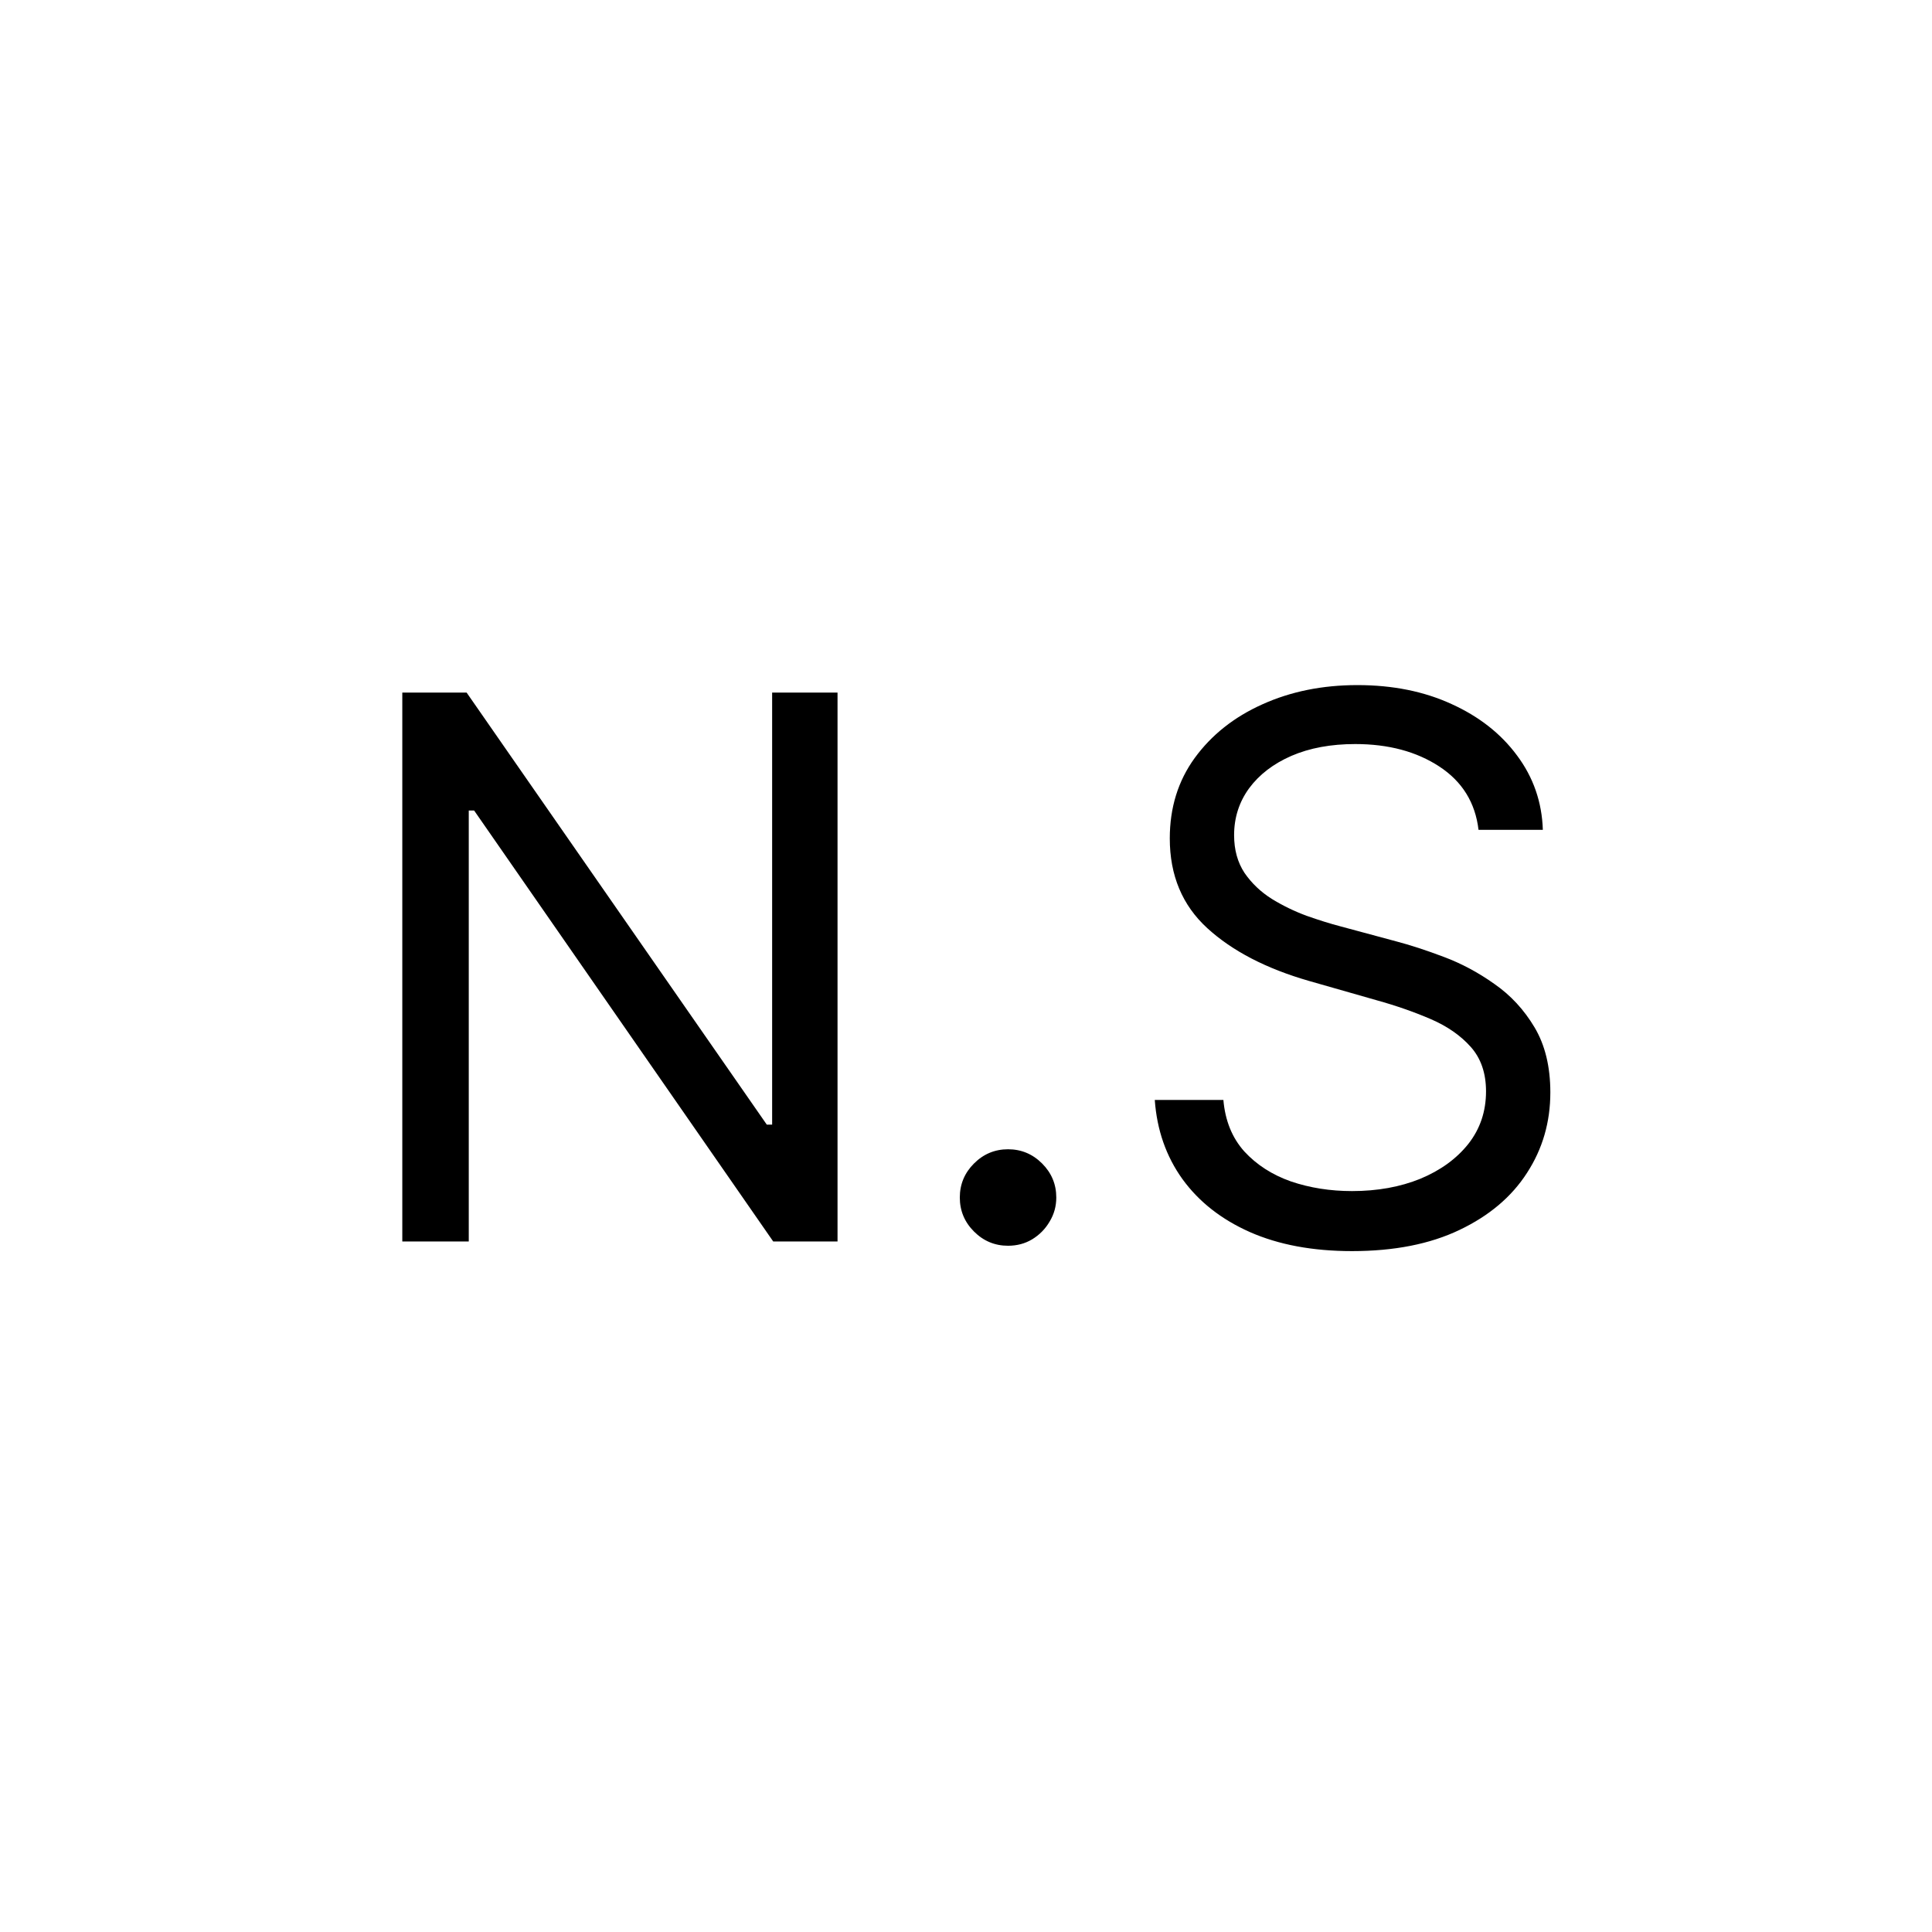 <svg width="512" height="512" viewBox="0 0 512 512" fill="none" xmlns="http://www.w3.org/2000/svg">
<rect width="512" height="512" fill="white"/>
<path d="M221.955 183.545V329H204.909L125.648 214.795H124.227V329H106.614V183.545H123.659L203.205 298.034H204.625V183.545H221.955ZM267.143 330.136C263.639 330.136 260.632 328.882 258.123 326.372C255.613 323.863 254.359 320.856 254.359 317.352C254.359 313.848 255.613 310.842 258.123 308.332C260.632 305.823 263.639 304.568 267.143 304.568C270.647 304.568 273.653 305.823 276.163 308.332C278.672 310.842 279.927 313.848 279.927 317.352C279.927 319.672 279.335 321.803 278.151 323.744C277.015 325.686 275.476 327.248 273.535 328.432C271.641 329.568 269.51 330.136 267.143 330.136ZM391.823 219.909C390.971 212.712 387.514 207.125 381.454 203.148C375.393 199.17 367.96 197.182 359.153 197.182C352.713 197.182 347.079 198.223 342.249 200.307C337.467 202.39 333.727 205.255 331.028 208.901C328.376 212.546 327.05 216.689 327.05 221.33C327.05 225.212 327.974 228.55 329.82 231.344C331.714 234.09 334.129 236.386 337.065 238.233C340 240.032 343.078 241.524 346.298 242.707C349.517 243.844 352.477 244.767 355.175 245.477L369.948 249.455C373.736 250.449 377.95 251.822 382.59 253.574C387.278 255.326 391.752 257.717 396.013 260.747C400.322 263.73 403.873 267.565 406.667 272.253C409.46 276.94 410.857 282.693 410.857 289.511C410.857 297.371 408.798 304.473 404.678 310.818C400.606 317.163 394.64 322.205 386.781 325.946C378.968 329.687 369.475 331.557 358.3 331.557C347.884 331.557 338.864 329.876 331.241 326.514C323.665 323.152 317.699 318.465 313.343 312.452C309.034 306.438 306.596 299.455 306.028 291.5H324.21C324.683 296.992 326.53 301.538 329.749 305.136C333.016 308.687 337.136 311.339 342.107 313.091C347.126 314.795 352.524 315.648 358.3 315.648C365.024 315.648 371.061 314.559 376.411 312.381C381.762 310.155 385.999 307.078 389.124 303.148C392.249 299.17 393.812 294.53 393.812 289.227C393.812 284.398 392.462 280.468 389.763 277.438C387.065 274.407 383.513 271.945 379.11 270.051C374.707 268.157 369.948 266.5 364.835 265.08L346.937 259.966C335.573 256.699 326.577 252.035 319.948 245.974C313.319 239.914 310.005 231.983 310.005 222.182C310.005 214.038 312.207 206.936 316.61 200.875C321.061 194.767 327.027 190.032 334.508 186.67C342.036 183.261 350.441 181.557 359.721 181.557C369.096 181.557 377.429 183.238 384.721 186.599C392.013 189.914 397.789 194.459 402.05 200.236C406.359 206.012 408.632 212.57 408.869 219.909H391.823Z" fill="black"/>
</svg>
